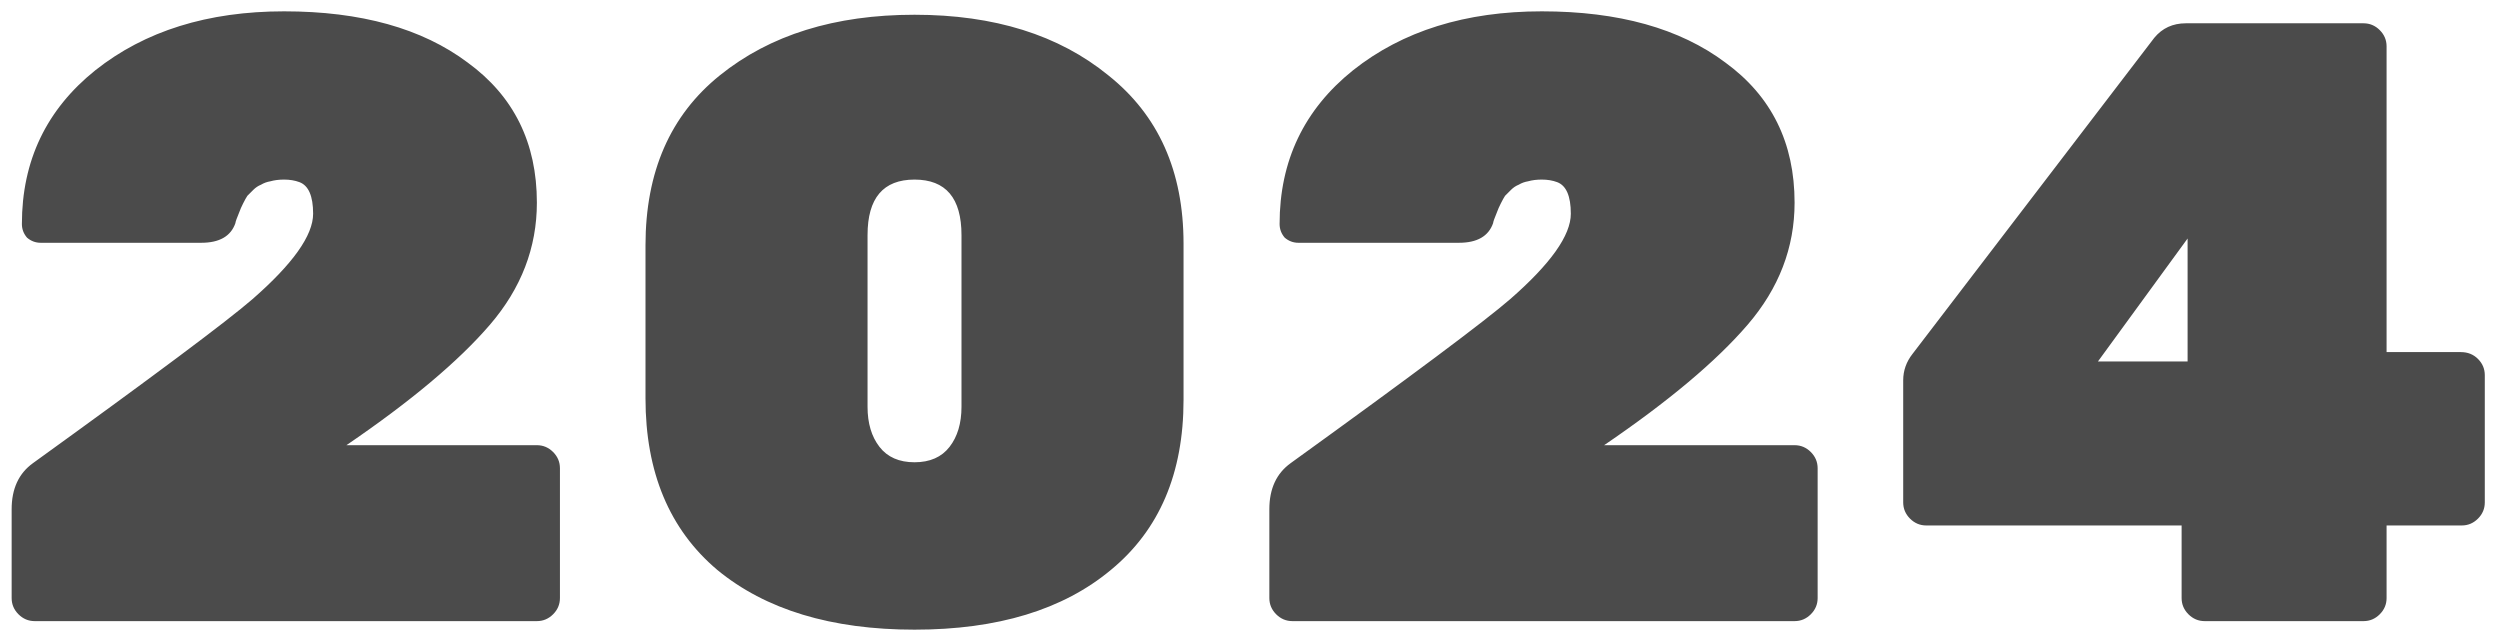 <?xml version="1.0" encoding="UTF-8"?> <svg xmlns="http://www.w3.org/2000/svg" width="161" height="41" viewBox="0 0 161 41" fill="none"><path d="M34.575 28.67C34.978 28.67 35.327 28.817 35.62 29.11C35.913 29.403 36.06 29.752 36.06 30.155V38.515C36.06 38.918 35.913 39.267 35.62 39.56C35.327 39.853 34.978 40 34.575 40H2.235C1.832 40 1.483 39.853 1.19 39.56C0.897 39.267 0.75 38.918 0.75 38.515V32.795C0.75 31.475 1.208 30.485 2.125 29.825C9.898 24.215 14.61 20.695 16.26 19.265C18.863 16.992 20.165 15.158 20.165 13.765C20.165 12.628 19.872 11.95 19.285 11.73C18.992 11.62 18.662 11.565 18.295 11.565C17.965 11.565 17.672 11.602 17.415 11.675C17.195 11.712 16.993 11.785 16.81 11.895C16.627 11.968 16.462 12.078 16.315 12.225C16.168 12.372 16.04 12.5 15.93 12.61C15.857 12.72 15.765 12.885 15.655 13.105C15.545 13.325 15.472 13.49 15.435 13.6C15.252 14.04 15.16 14.297 15.16 14.37C14.867 15.213 14.133 15.635 12.96 15.635H2.62C2.29 15.635 1.997 15.525 1.74 15.305C1.52 15.048 1.41 14.755 1.41 14.425C1.41 10.355 2.987 7.055 6.14 4.525C9.33 1.995 13.382 0.73 18.295 0.73C23.245 0.73 27.187 1.83 30.12 4.03C33.09 6.193 34.575 9.2 34.575 13.05C34.575 15.947 33.567 18.568 31.55 20.915C29.533 23.262 26.453 25.847 22.31 28.67H34.575ZM55.87 15.14V26.195C55.87 27.258 56.127 28.12 56.64 28.78C57.154 29.44 57.905 29.77 58.895 29.77C59.885 29.77 60.637 29.44 61.15 28.78C61.664 28.12 61.92 27.258 61.92 26.195V15.14C61.92 12.757 60.912 11.565 58.895 11.565C56.879 11.565 55.87 12.757 55.87 15.14ZM76.22 15.69V25.755C76.22 30.485 74.662 34.133 71.545 36.7C68.465 39.267 64.249 40.55 58.895 40.55C53.542 40.55 49.307 39.267 46.19 36.7C43.11 34.097 41.57 30.412 41.57 25.645V15.8C41.57 11.07 43.165 7.422 46.355 4.855C49.582 2.252 53.762 0.95 58.895 0.95C64.029 0.95 68.19 2.252 71.38 4.855C74.607 7.422 76.22 11.033 76.22 15.69ZM115.571 28.67C115.974 28.67 116.323 28.817 116.616 29.11C116.909 29.403 117.056 29.752 117.056 30.155V38.515C117.056 38.918 116.909 39.267 116.616 39.56C116.323 39.853 115.974 40 115.571 40H83.231C82.828 40 82.479 39.853 82.186 39.56C81.893 39.267 81.746 38.918 81.746 38.515V32.795C81.746 31.475 82.204 30.485 83.121 29.825C90.894 24.215 95.606 20.695 97.256 19.265C99.859 16.992 101.161 15.158 101.161 13.765C101.161 12.628 100.868 11.95 100.281 11.73C99.988 11.62 99.658 11.565 99.291 11.565C98.961 11.565 98.668 11.602 98.411 11.675C98.191 11.712 97.989 11.785 97.806 11.895C97.623 11.968 97.458 12.078 97.311 12.225C97.164 12.372 97.036 12.5 96.926 12.61C96.853 12.72 96.761 12.885 96.651 13.105C96.541 13.325 96.468 13.49 96.431 13.6C96.248 14.04 96.156 14.297 96.156 14.37C95.863 15.213 95.129 15.635 93.956 15.635H83.616C83.286 15.635 82.993 15.525 82.736 15.305C82.516 15.048 82.406 14.755 82.406 14.425C82.406 10.355 83.983 7.055 87.136 4.525C90.326 1.995 94.378 0.73 99.291 0.73C104.241 0.73 108.183 1.83 111.116 4.03C114.086 6.193 115.571 9.2 115.571 13.05C115.571 15.947 114.563 18.568 112.546 20.915C110.529 23.262 107.449 25.847 103.306 28.67H115.571ZM153.696 22.675H158.481C158.921 22.675 159.288 22.822 159.581 23.115C159.875 23.408 160.021 23.757 160.021 24.16V32.355C160.021 32.758 159.875 33.107 159.581 33.4C159.288 33.693 158.94 33.84 158.536 33.84H153.696V38.515C153.696 38.918 153.55 39.267 153.256 39.56C152.963 39.853 152.615 40 152.211 40H141.981C141.578 40 141.23 39.853 140.936 39.56C140.643 39.267 140.496 38.918 140.496 38.515V33.84H124.051C123.648 33.84 123.3 33.693 123.006 33.4C122.713 33.107 122.566 32.758 122.566 32.355V24.49C122.566 23.867 122.768 23.298 123.171 22.785L138.736 2.435C139.25 1.812 139.928 1.5 140.771 1.5H152.211C152.615 1.5 152.963 1.647 153.256 1.94C153.55 2.233 153.696 2.582 153.696 2.985V22.675ZM140.881 23.28V15.36L135.106 23.28H140.881Z" fill="#4B4B4B"></path></svg> 